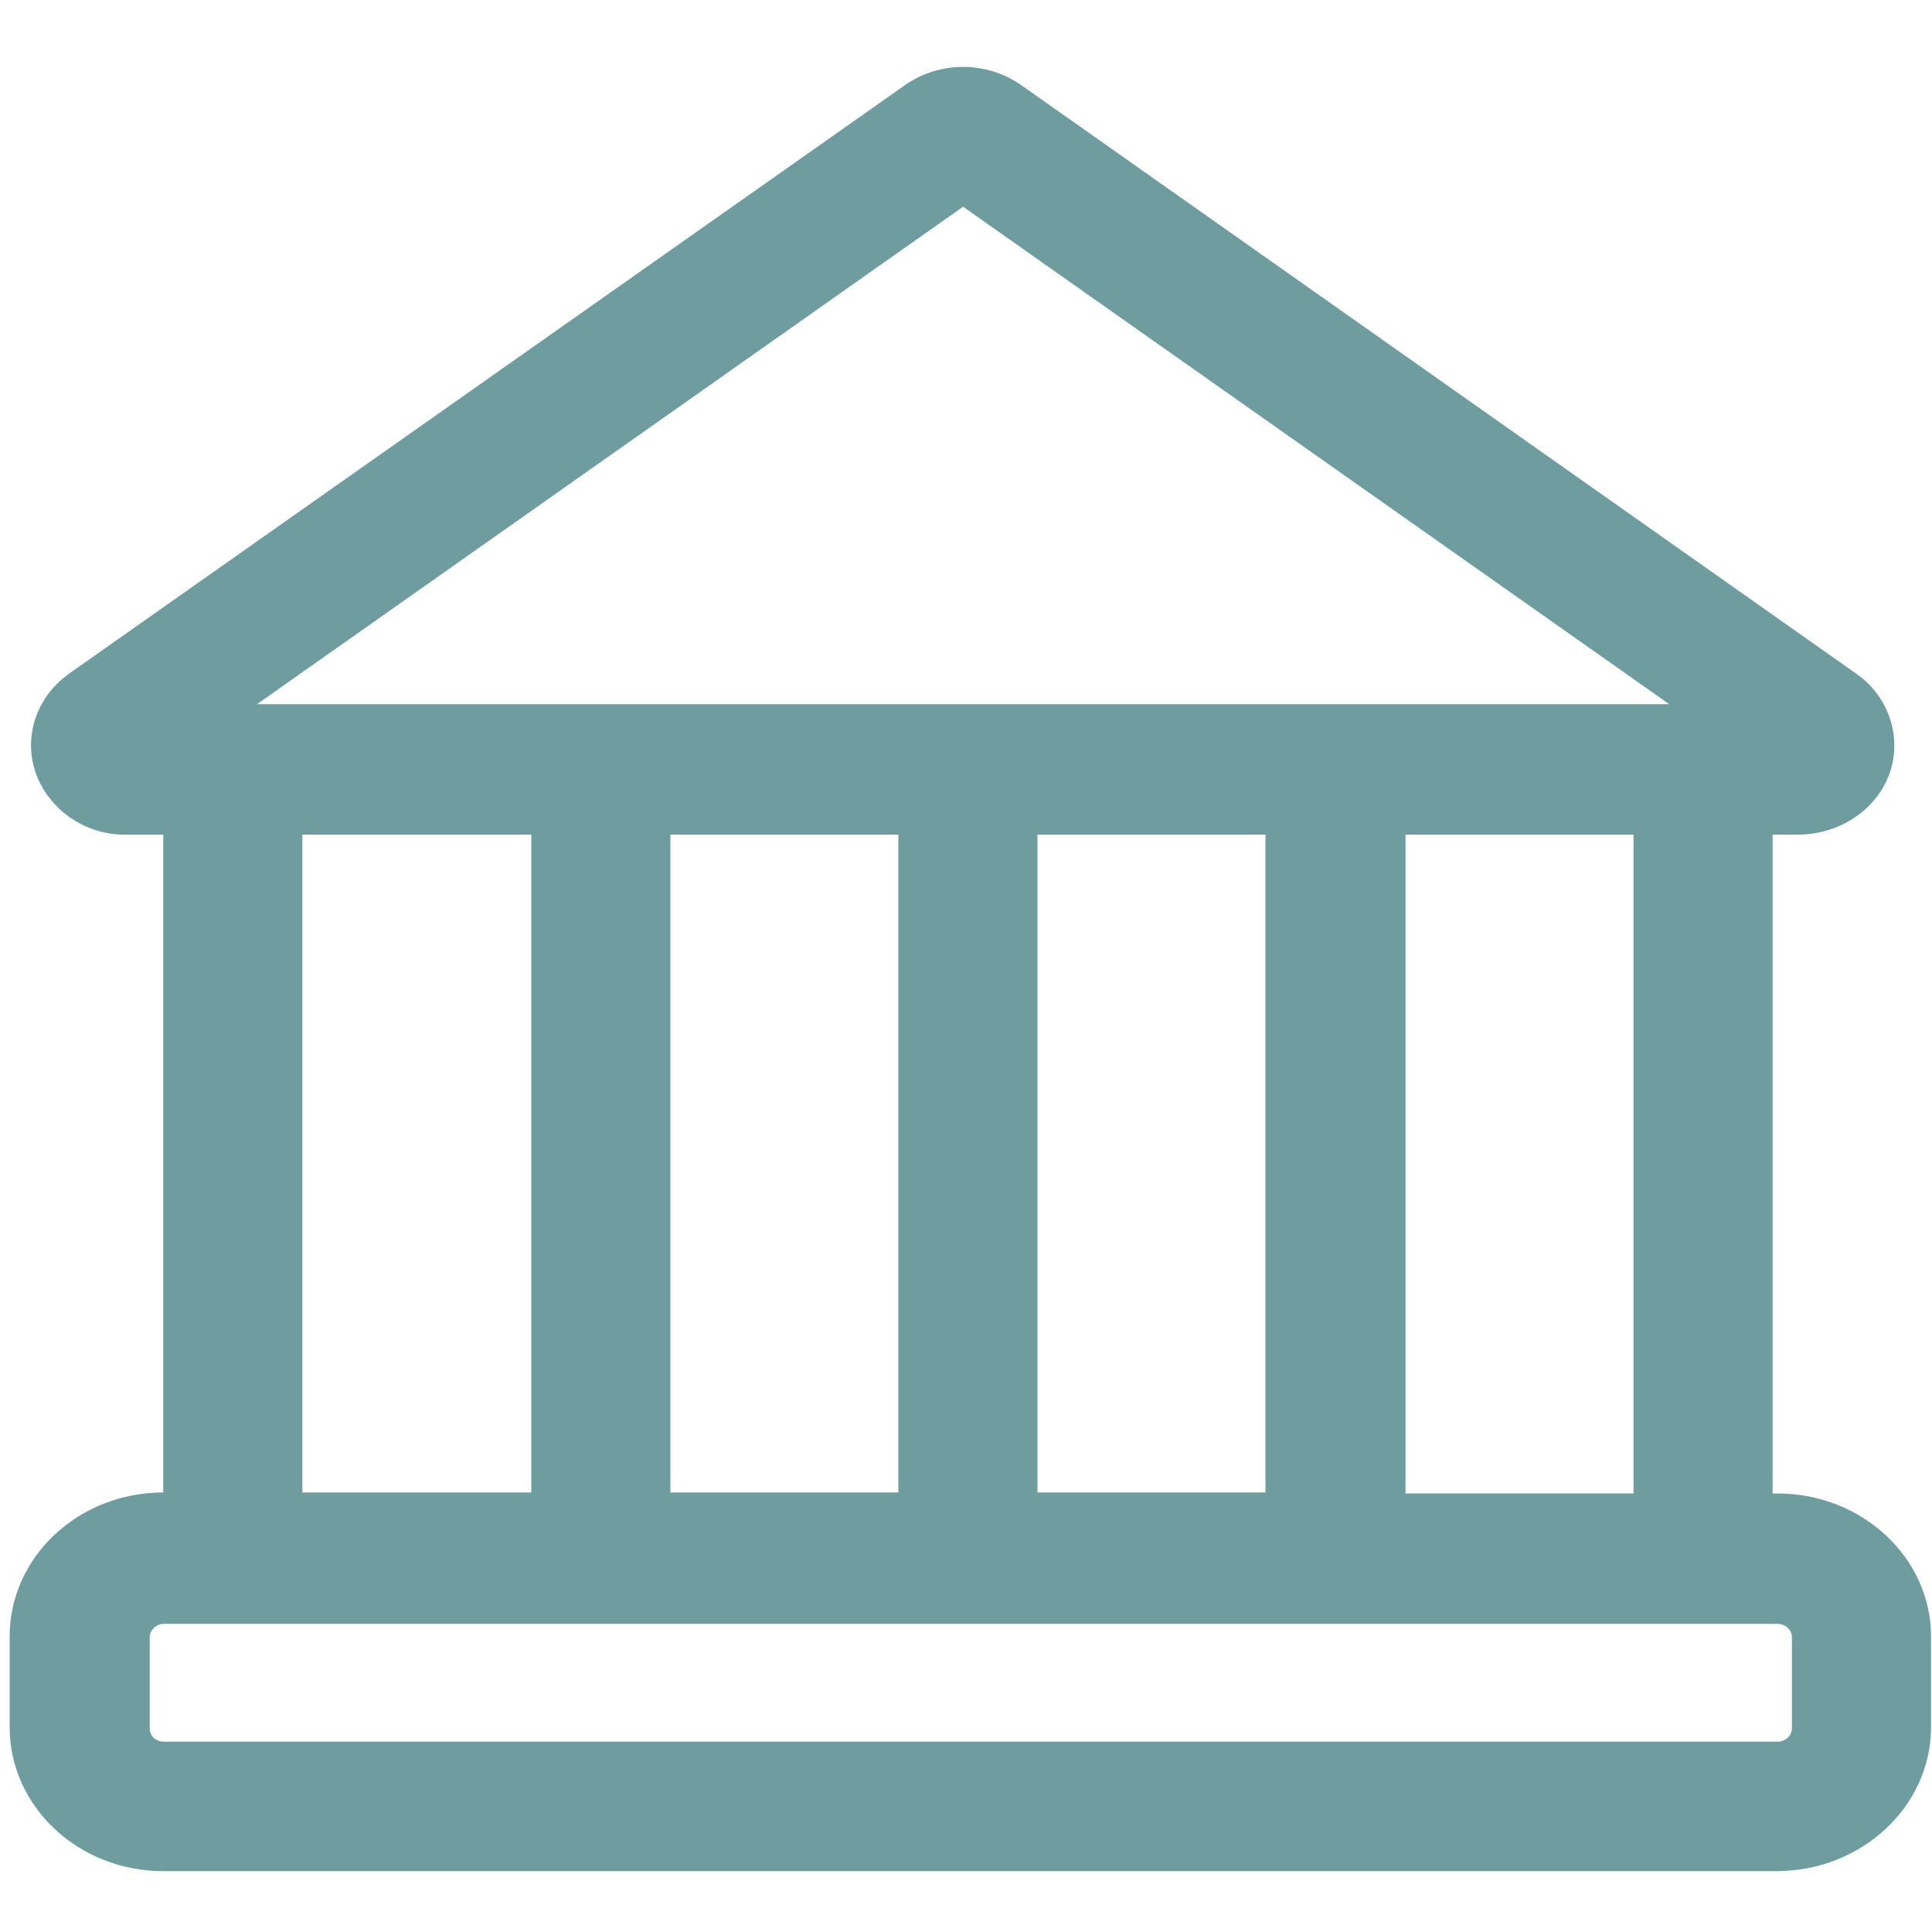 <?xml version="1.0" encoding="utf-8"?>
<!-- Generator: Adobe Illustrator 24.0.0, SVG Export Plug-In . SVG Version: 6.00 Build 0)  -->
<svg version="1.1" id="图层_1" xmlns="http://www.w3.org/2000/svg" xmlns:xlink="http://www.w3.org/1999/xlink" x="0px" y="0px"
	 viewBox="0 0 200 200" style="enable-background:new 0 0 200 200;" xml:space="preserve">
<style type="text/css">
	.st0{fill:#6E9C9F;}
</style>
<path class="st0" d="M184,154.6h-0.5V86.4h2.6c5.5,0,10-4.1,10-9.2c0-3-1.5-5.8-4-7.5L105.7,8.8c-3.6-2.5-8.4-2.5-12,0L7.2,69.7
	c-4.4,3.1-5.3,8.9-2,13c1.9,2.4,4.9,3.8,8,3.7h3.7v68.1c-8.8,0-15.9,6.7-15.9,14.9v9.4c0,8.2,7.1,14.9,15.9,14.9h167
	c8.8,0,16-6.7,16-14.9l0,0v-9.4C199.9,161.3,192.8,154.6,184,154.6L184,154.6z M169.1,154.6h-23.6V86.4h23.6L169.1,154.6
	L169.1,154.6z M93,86.4v68.1H69.4V86.4H93z M107.4,86.4h23.6v68.1h-23.6V86.4z M99.7,21.4l73.1,51.5H26.6L99.7,21.4z M55,86.4v68.1
	H31.3V86.4L55,86.4L55,86.4z M185.5,178.9c0,0.8-0.7,1.4-1.5,1.4H17c-0.9,0-1.5-0.6-1.5-1.4v-9.4c0-0.8,0.7-1.4,1.5-1.4h167
	c0.8,0,1.5,0.6,1.5,1.4V178.9L185.5,178.9z"/>
</svg>

